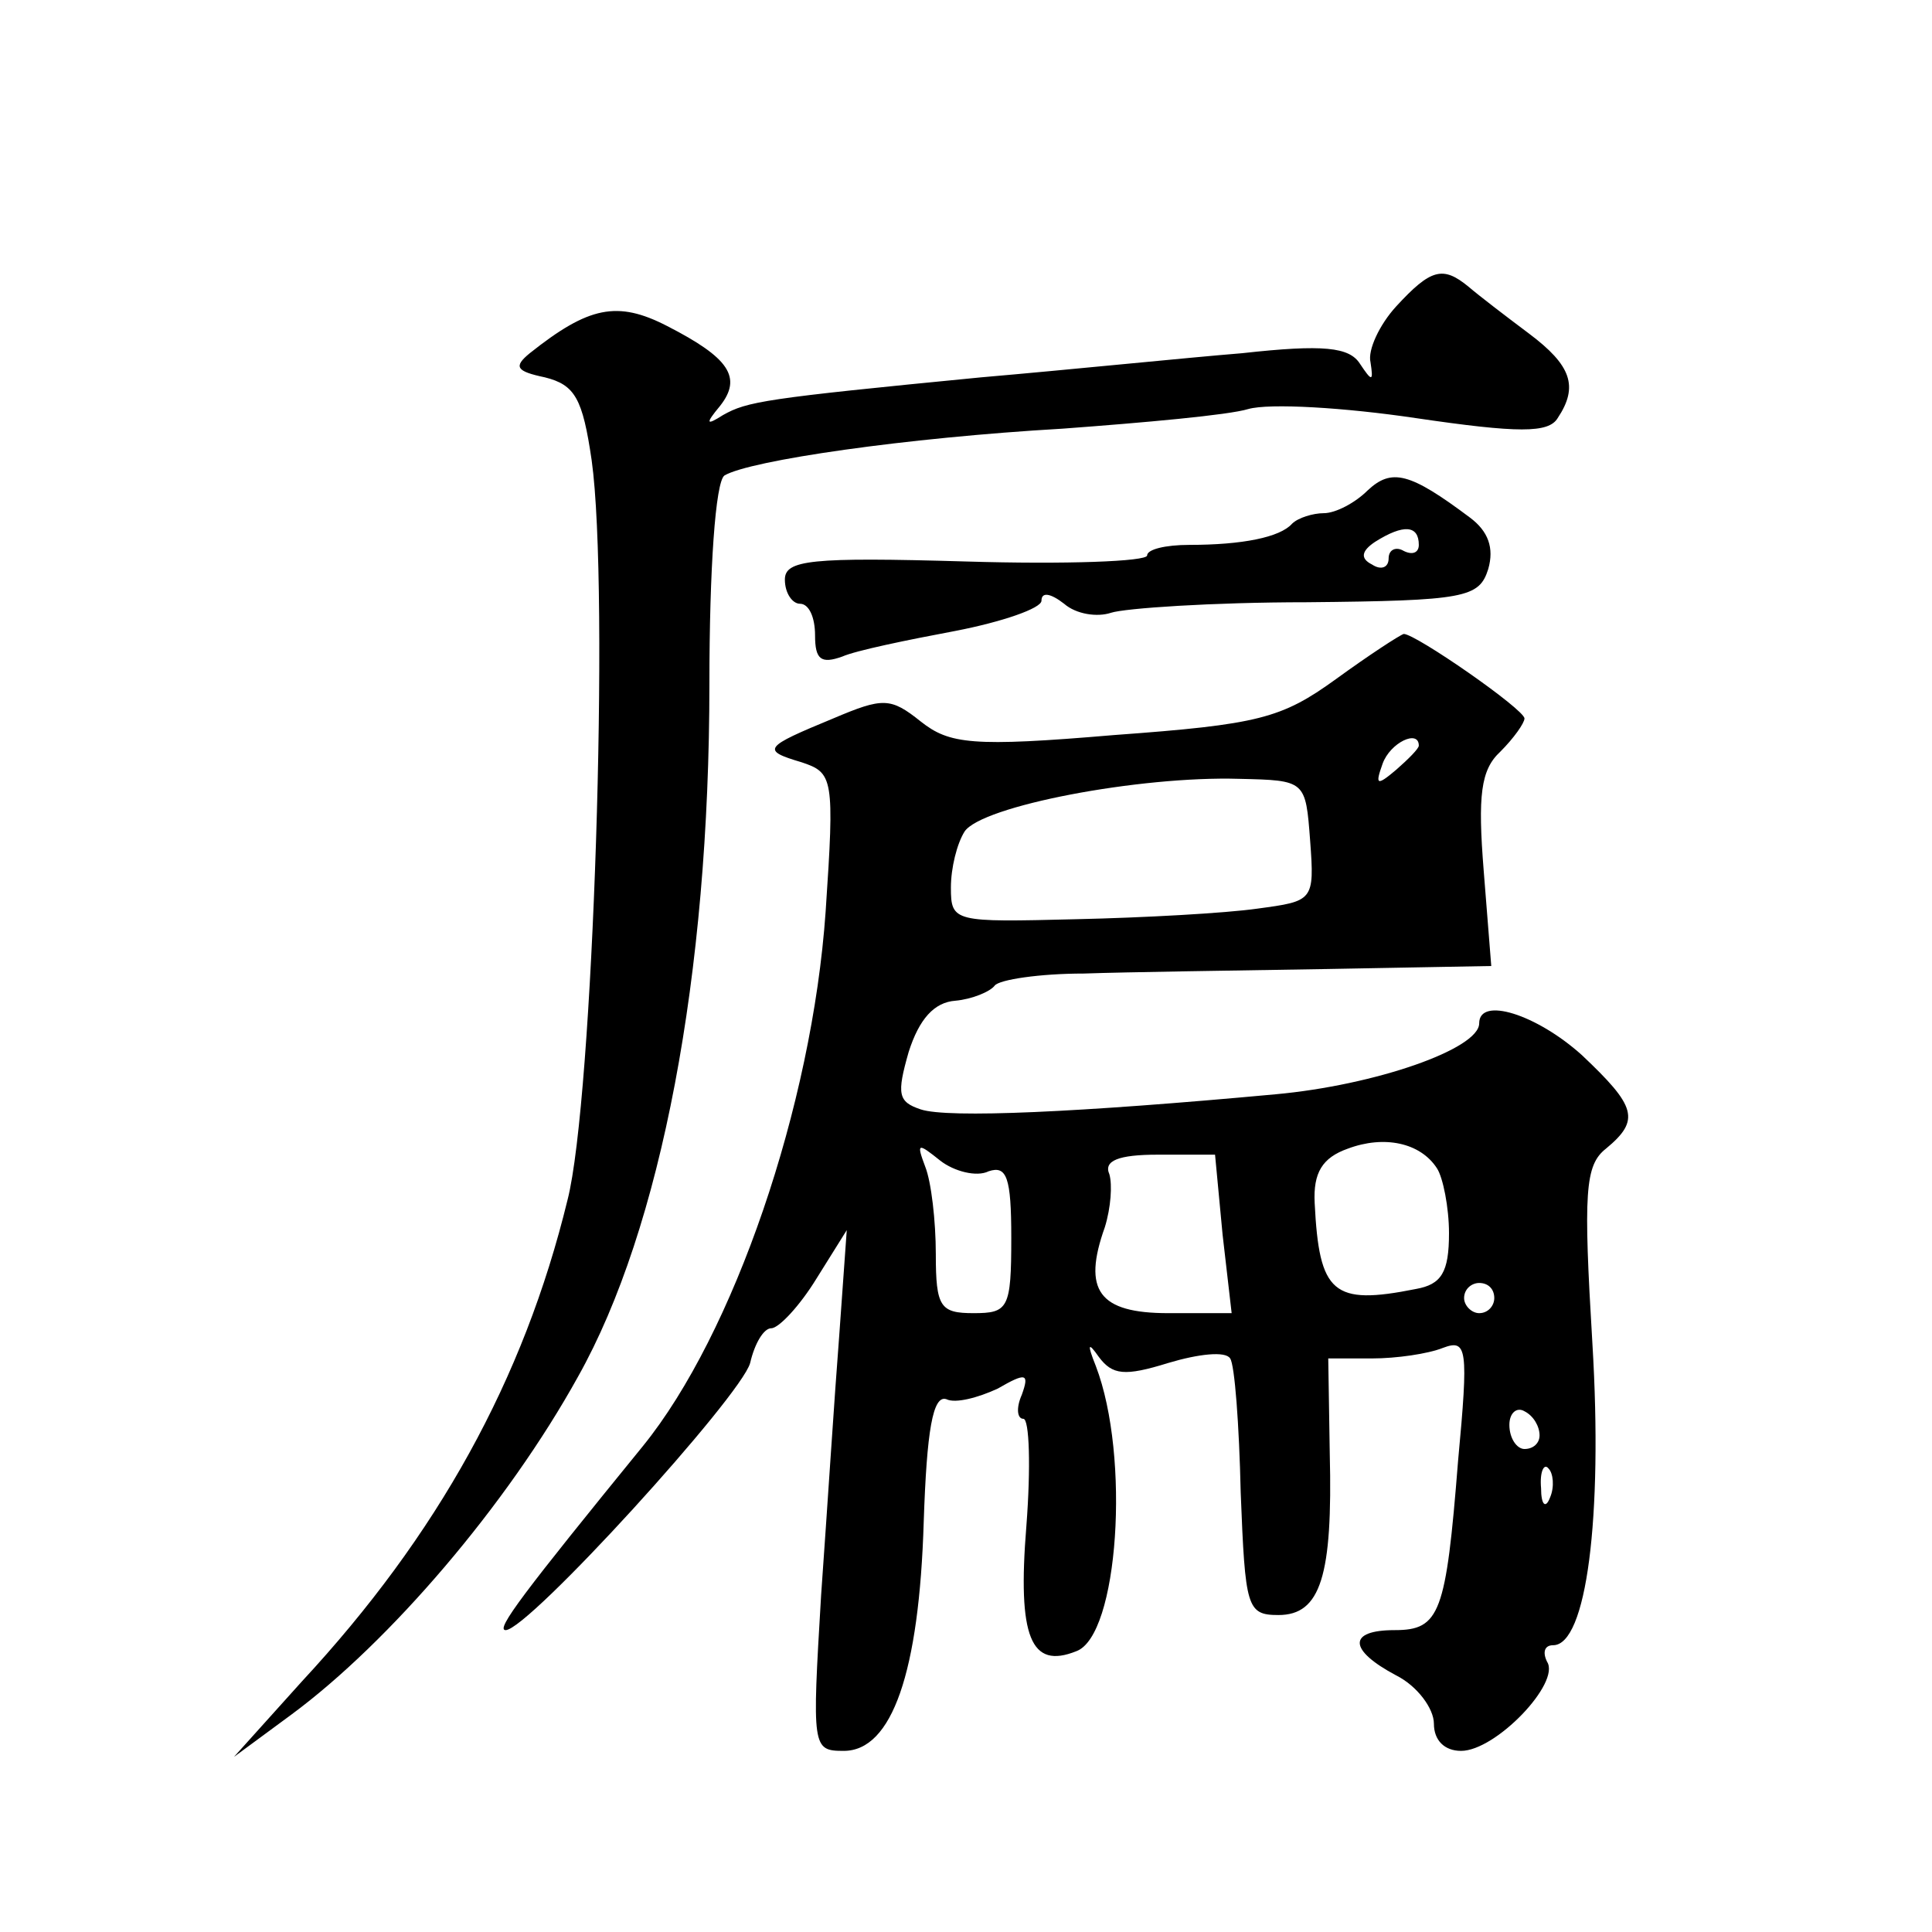 <?xml version="1.0" standalone="no"?>
<!DOCTYPE svg PUBLIC "-//W3C//DTD SVG 20010904//EN"
 "http://www.w3.org/TR/2001/REC-SVG-20010904/DTD/svg10.dtd">
<svg version="1.0" xmlns="http://www.w3.org/2000/svg"
 width="128pt" height="128pt" viewBox="0 0 128 128"
 preserveAspectRatio="xMidYMid meet">
<g transform="translate(0,128) scale(0.1,-0.1)"
fill="#0" stroke="none">
<path d="M925 1077 c-11 -12 -19 -29 -17 -37 2 -13 1 -13 -7 -1 -7 11 -24 13 -78
7 -37 -3 -115 -11 -173 -16 -144 -14 -155 -16 -171 -25 -11 -7 -12 -6 -2 6 15 19
6 32 -35 53 -33 17 -52 13 -91 -18 -11 -9 -9 -12 10 -16 20 -5 25 -14 31 -55 12
-86 1 -424 -16 -490 -29 -119 -86 -222 -176 -319 l-45 -50 38 28 c65 48 143 139
190 224 55 98 87 266 87 459 0 76 4 134 10 138 17 10 120 25 224 31 54 4 110 9
123 13 14 4 64 1 111 -6 68 -10 88 -10 94 0 14 21 9 35 -19 56 -16 12 -33 25 -40
31 -17 14 -25 12 -48 -13z M906 955 c-8 -8 -21 -15 -29 -15 -7 0 -17 -3 -21 -7
-8 -9 -33 -14 -68 -14 -16 0 -28 -3 -28 -7 0 -4 -54 -6 -120 -4 -103 3 -120 1 -120
-12 0 -9 5 -16 10 -16 6 0 10 -9 10 -21 0 -16 4 -19 18 -14 9 4 43 11 75 17 31
6 57 15 57 20 0 6 6 5 15 -2 8 -7 22 -9 31 -6 9 3 67 7 130 7 105 1 114 3 120 22
4 14 0 25 -12 34 -40 30 -52 33 -68 18z m34 -36 c0 -5 -4 -7 -10 -4 -5 3 -10 1
-10 -5 0 -6 -5 -8 -11 -4 -8 4 -7 9 2 15 19 12 29 11 29 -2z M885 830 c-36 -26
-51 -30 -147 -37 -94 -8 -109 -6 -128 9 -20 16 -25 16 -58 2 -46 -19 -48 -21 -21
-29 21 -7 22 -10 16 -99 -9 -129 -61 -280 -121 -354 -79 -97 -98 -122 -91 -122
15 0 156 155 162 177 3 13 9 23 14 23 5 0 19 15 30 33 l20 32 -5 -70 c-3 -38 -8
-116 -12 -172 -6 -101 -6 -103 15 -103 32 0 50 52 53 152 2 60 6 84 15 81 6 -3
21 1 34 7 19 11 21 10 16 -4 -4 -9 -3 -16 1 -16 4 0 5 -32 2 -71 -6 -74 3 -95 33
-83 28 10 36 129 13 189 -6 15 -5 16 2 6 9 -12 17 -13 46 -4 20 6 38 8 41 3 3 -4
6 -44 7 -89 3 -76 4 -81 25 -81 28 0 36 26 34 107 l-1 63 29 0 c16 0 37 3 47 7
16 6 17 0 10 -75 -8 -101 -12 -112 -42 -112 -31 0 -31 -13 1 -30 14 -7 25 -22 25
-32 0 -11 7 -18 18 -18 23 0 66 45 57 59 -3 6 -2 11 4 11 22 0 33 84 26 200 -6
100 -5 118 9 129 23 19 20 28 -16 62 -30 27 -68 39 -68 21 0 -17 -69 -41 -135 -47
-130 -12 -217 -16 -235 -10 -15 5 -16 10 -8 38 7 22 17 33 31 34 11 1 23 6 26 10
3 4 30 8 59 8 28 1 101 2 161 3 l109 2 -5 63 c-4 50 -2 67 11 79 9 9 16 19 16 22
0 6 -72 56 -80 56 -3 -1 -23 -14 -45 -30z m55 -44 c0 -2 -7 -9 -15 -16 -13 -11
-14 -10 -9 4 5 14 24 23 24 12z m-72 -63 c3 -40 2 -40 -35 -45 -21 -3 -75 -6 -120
-7 -81 -2 -83 -2 -83 21 0 13 4 29 9 37 11 17 116 37 182 35 44 -1 44 -1 47 -41z
m84 -217 c4 -6 8 -26 8 -43 0 -26 -5 -34 -22 -37 -55 -11 -64 -3 -67 57 -1 20 5
30 22 36 24 9 48 4 59 -13z m-297 -2 c12 4 15 -4 15 -44 0 -47 -2 -50 -25 -50 -22
0 -25 4 -25 39 0 22 -3 48 -7 58 -6 16 -5 16 10 4 9 -7 24 -11 32 -7z m155 -42
l6 -52 -42 0 c-46 0 -57 15 -42 57 4 13 5 28 3 35 -4 9 6 13 32 13 l38 0 5 -53z
m180 -42 c0 -5 -4 -10 -10 -10 -5 0 -10 5 -10 10 0 6 5 10 10 10 6 0 10 -4 10 -10z
m30 -91 c0 -5 -4 -9 -10 -9 -5 0 -10 7 -10 16 0 8 5 12 10 9 6 -3 10 -10 10 -16z
m7 -41 c-3 -8 -6 -5 -6 6 -1 11 2 17 5 13 3 -3 4 -12 1 -19z"/>
</g>
</svg>
